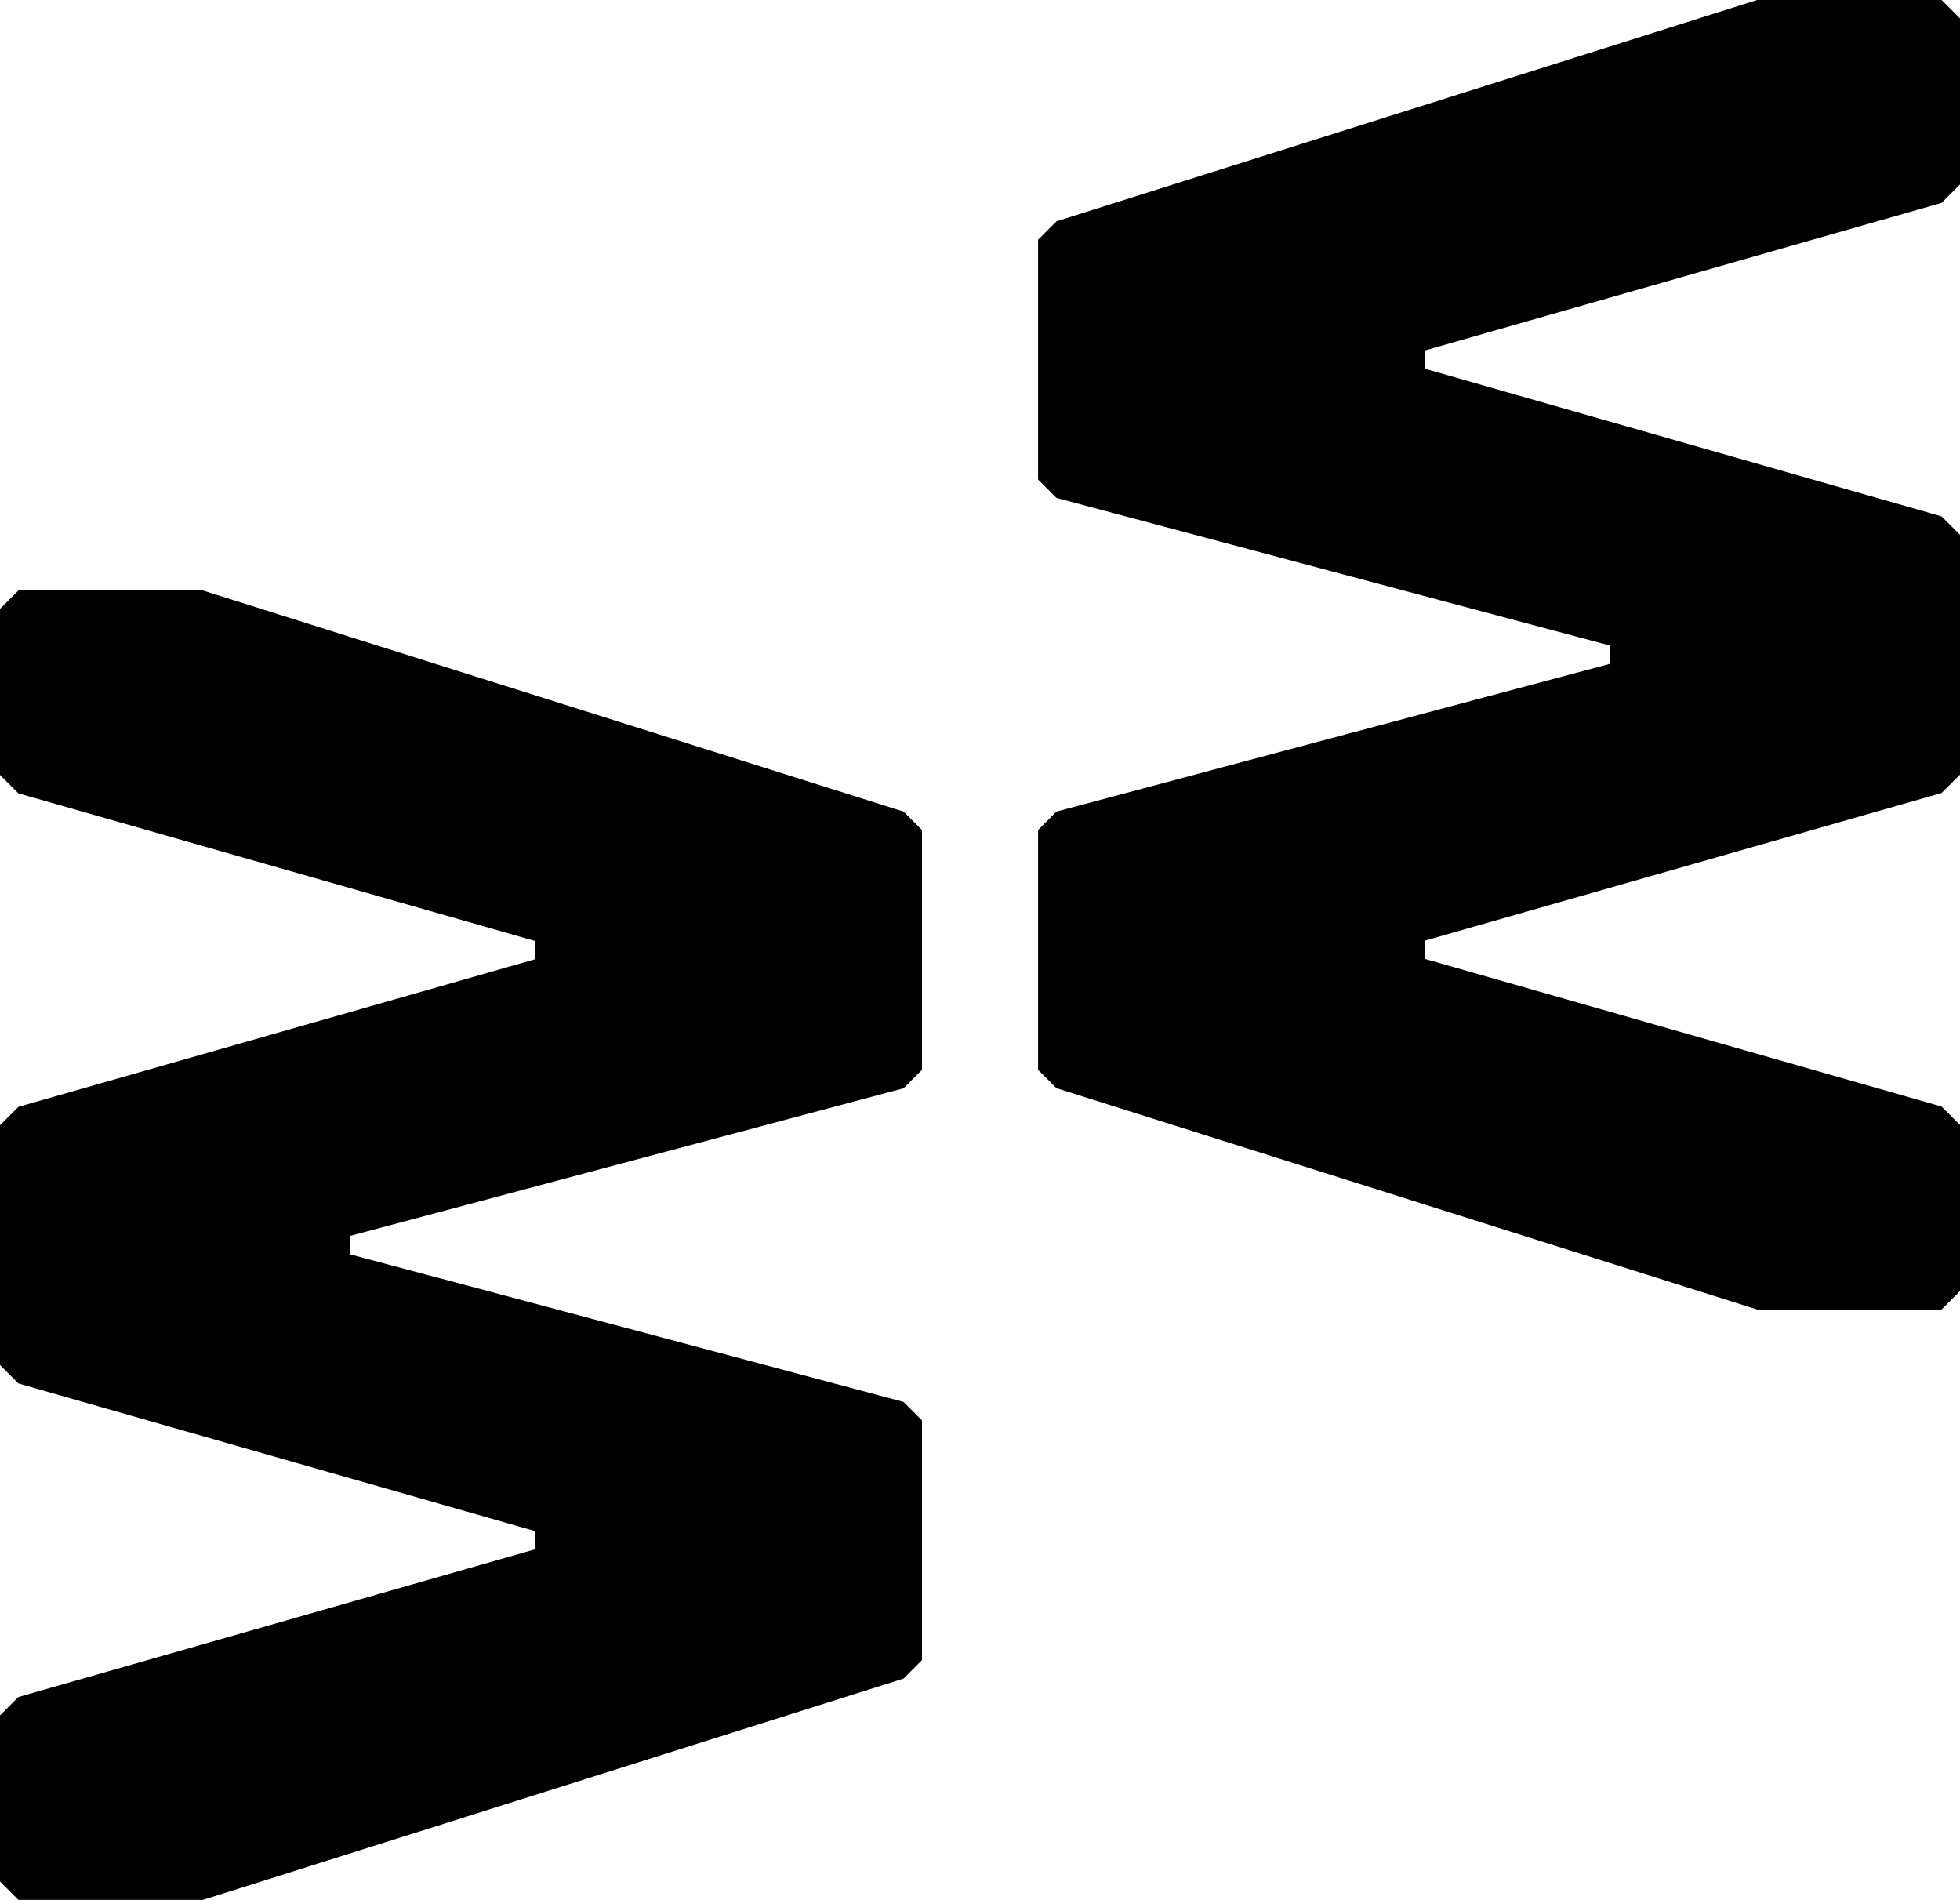 <svg xmlns="http://www.w3.org/2000/svg" width="40.581" height="39.329" viewBox="0 0 40.581 39.329">
  <g id="Gruppe_16" data-name="Gruppe 16" transform="translate(0 0)">
    <path id="Pfad_11" data-name="Pfad 11" d="M59.094,0,44.587,4.581l-.381.382V9.926l.381.381L56.04,13.361v.382L44.587,16.8l-.381.382v4.963l.381.381,14.507,4.582h3.818l.382-.382V23.288l-.382-.382-10.69-3.054V19.47l10.69-3.054.382-.381V11.071l-.382-.382L52.222,7.635V7.253L62.912,4.2l.382-.382V.382L62.912,0Z" transform="translate(-22.713)"/>
    <path id="Pfad_12" data-name="Pfad 12" d="M.382,25.141,0,25.523v3.436l.382.382,10.689,3.054v.382L.382,35.83,0,36.212v4.963l.382.382,10.689,3.054v.381L.382,48.047,0,48.429v3.436l.382.382H4.2l14.507-4.581.382-.382V42.321l-.382-.382L7.254,38.885V38.5l11.453-3.054.382-.382V30.1l-.382-.382L4.2,25.141Z" transform="translate(0 -12.918)"/>
  </g>
</svg>
